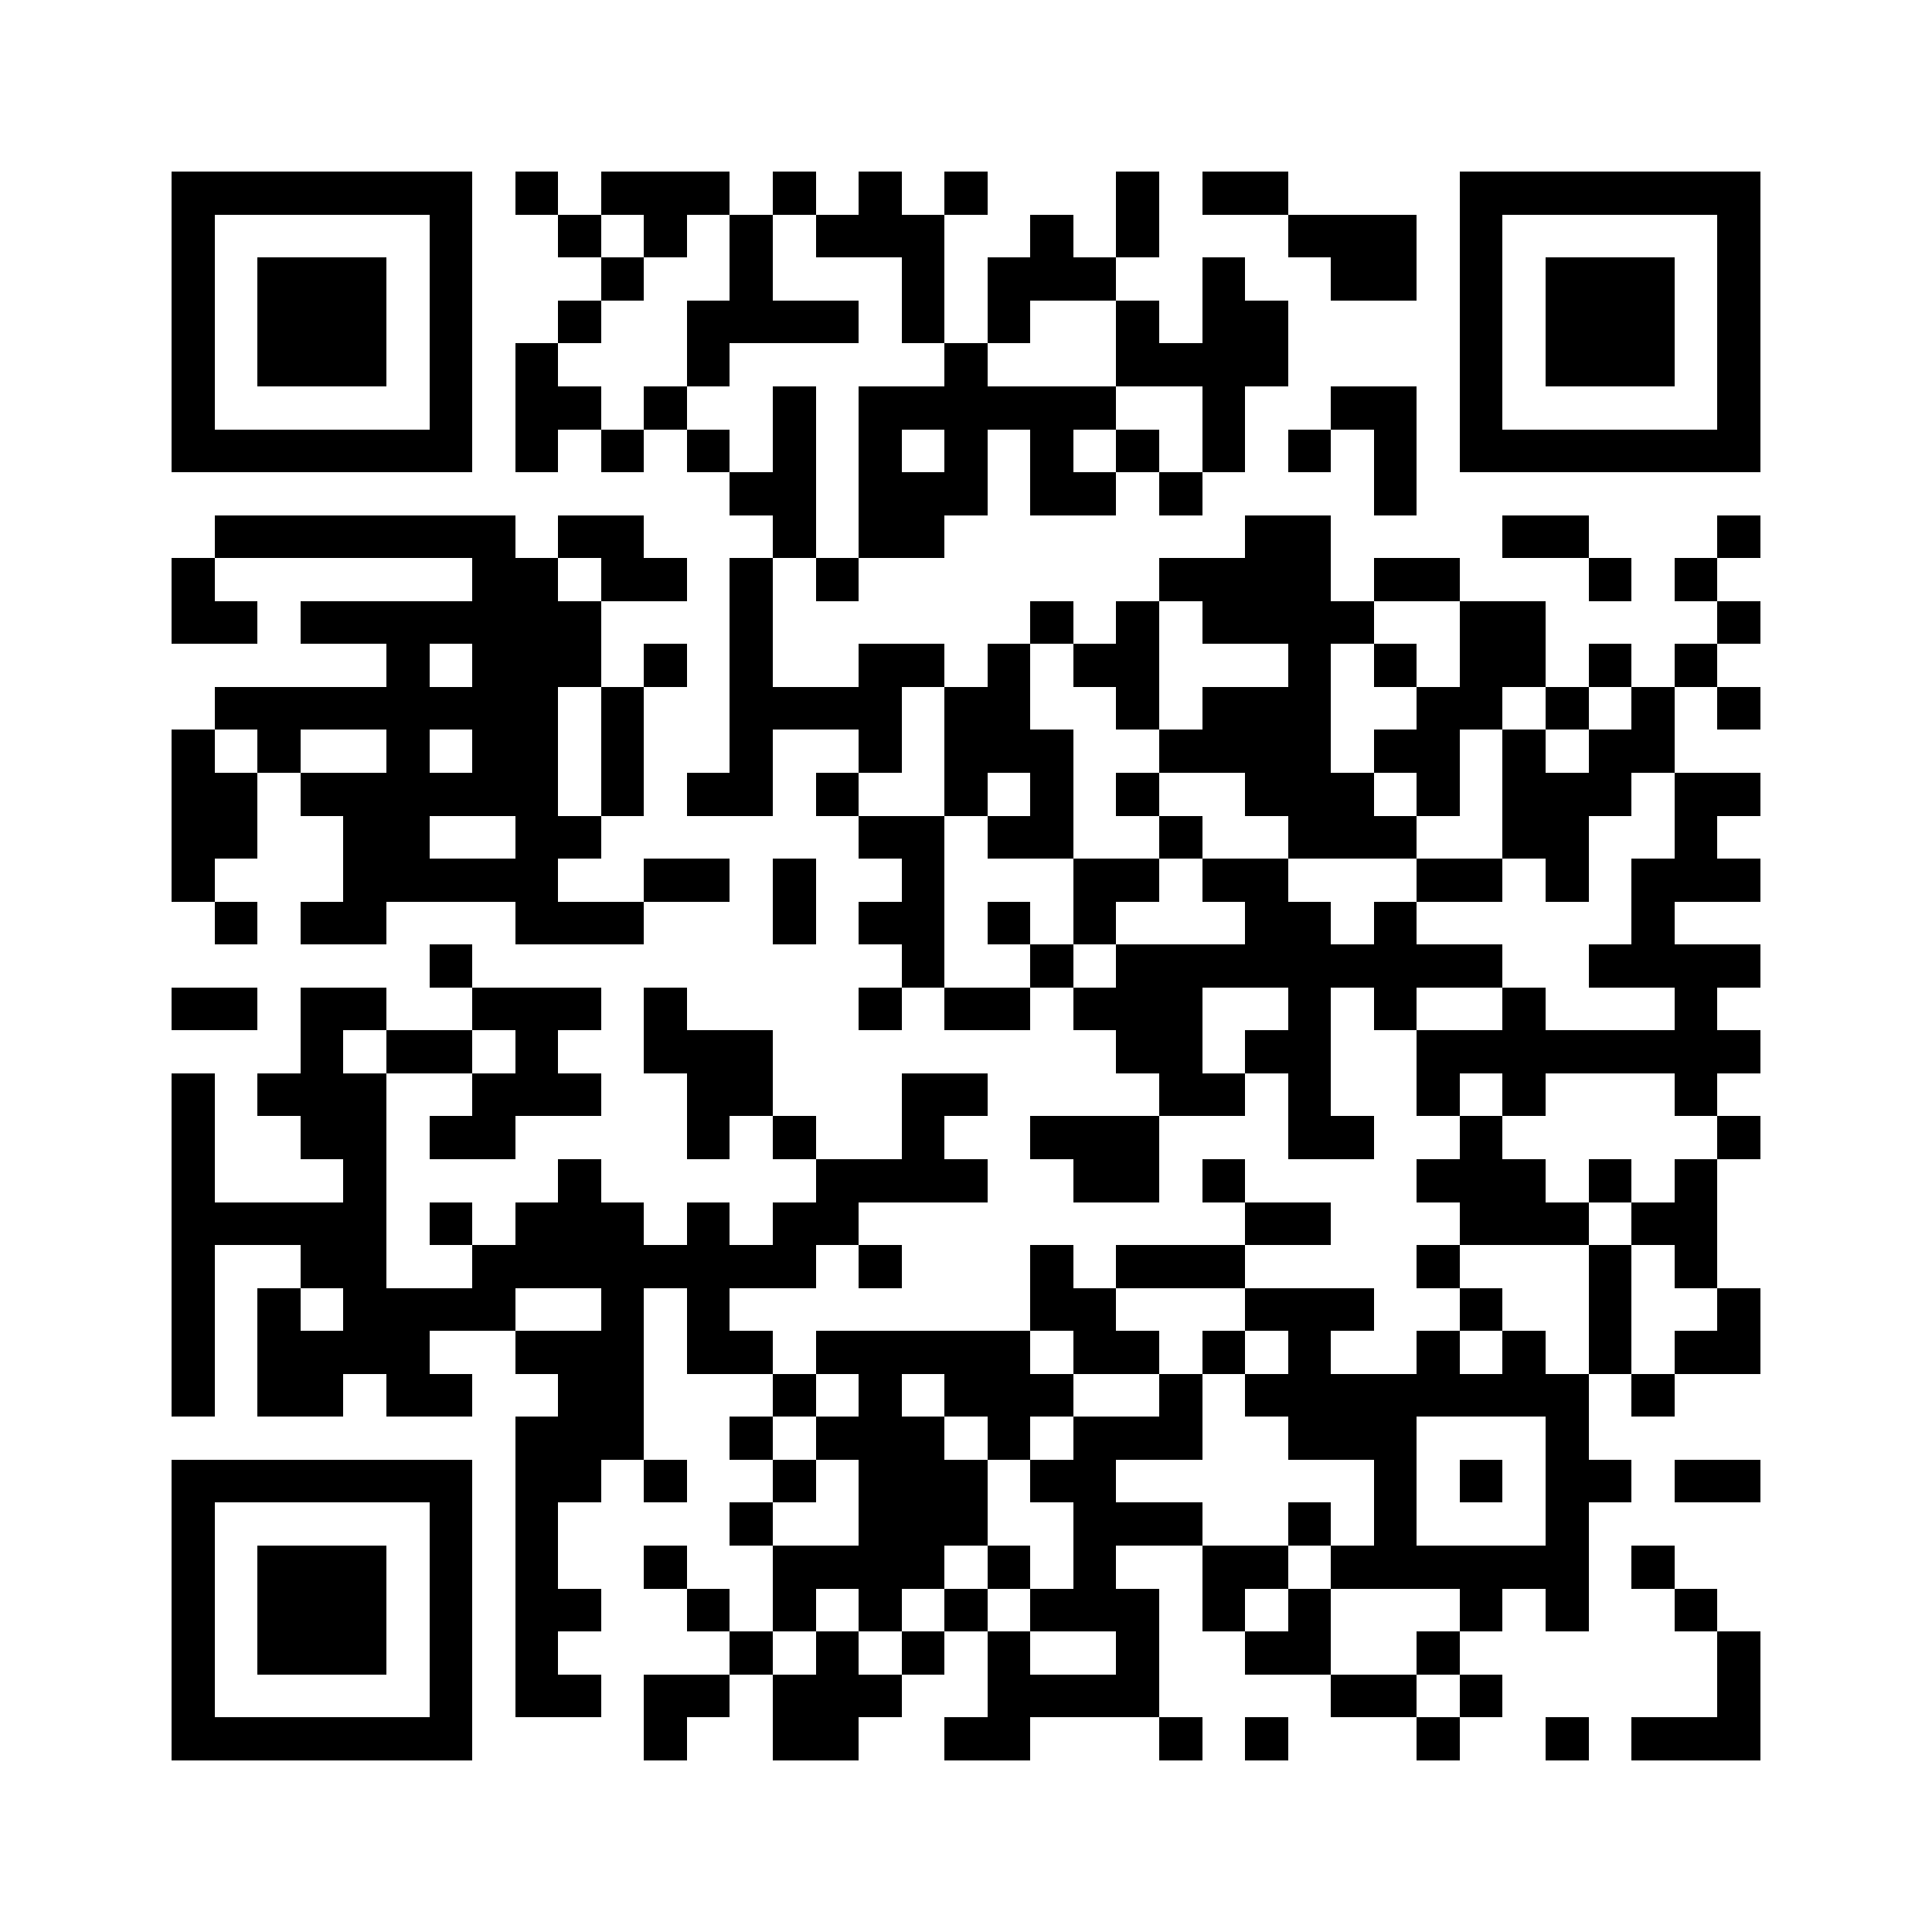 <svg xmlns="http://www.w3.org/2000/svg" viewBox="0 0 45 45" shape-rendering="crispEdges" width="900" height="900">
<rect x="0" y="0" width="45" height="45" fill="#FFF"/>
<path fill="#000" d="M4 4h7v1h-7zM12 4h1v1h-1zM14 4h3v1h-3zM18 4h1v1h-1zM20 4h1v1h-1zM22 4h1v1h-1zM26 4h1v1h-1zM28 4h2v1h-2zM34 4h7v1h-7zM4 5h1v1h-1zM10 5h1v1h-1zM13 5h1v1h-1zM15 5h1v1h-1zM17 5h1v1h-1zM19 5h3v1h-3zM24 5h1v1h-1zM26 5h1v1h-1zM30 5h3v1h-3zM34 5h1v1h-1zM40 5h1v1h-1zM4 6h1v1h-1zM6 6h3v1h-3zM10 6h1v1h-1zM14 6h1v1h-1zM17 6h1v1h-1zM21 6h1v1h-1zM23 6h3v1h-3zM28 6h1v1h-1zM31 6h2v1h-2zM34 6h1v1h-1zM36 6h3v1h-3zM40 6h1v1h-1zM4 7h1v1h-1zM6 7h3v1h-3zM10 7h1v1h-1zM13 7h1v1h-1zM16 7h4v1h-4zM21 7h1v1h-1zM23 7h1v1h-1zM26 7h1v1h-1zM28 7h2v1h-2zM34 7h1v1h-1zM36 7h3v1h-3zM40 7h1v1h-1zM4 8h1v1h-1zM6 8h3v1h-3zM10 8h1v1h-1zM12 8h1v1h-1zM16 8h1v1h-1zM22 8h1v1h-1zM26 8h4v1h-4zM34 8h1v1h-1zM36 8h3v1h-3zM40 8h1v1h-1zM4 9h1v1h-1zM10 9h1v1h-1zM12 9h2v1h-2zM15 9h1v1h-1zM18 9h1v1h-1zM20 9h6v1h-6zM28 9h1v1h-1zM31 9h2v1h-2zM34 9h1v1h-1zM40 9h1v1h-1zM4 10h7v1h-7zM12 10h1v1h-1zM14 10h1v1h-1zM16 10h1v1h-1zM18 10h1v1h-1zM20 10h1v1h-1zM22 10h1v1h-1zM24 10h1v1h-1zM26 10h1v1h-1zM28 10h1v1h-1zM30 10h1v1h-1zM32 10h1v1h-1zM34 10h7v1h-7zM17 11h2v1h-2zM20 11h3v1h-3zM24 11h2v1h-2zM27 11h1v1h-1zM32 11h1v1h-1zM5 12h7v1h-7zM13 12h2v1h-2zM18 12h1v1h-1zM20 12h2v1h-2zM29 12h2v1h-2zM35 12h2v1h-2zM40 12h1v1h-1zM4 13h1v1h-1zM11 13h2v1h-2zM14 13h2v1h-2zM17 13h1v1h-1zM19 13h1v1h-1zM27 13h4v1h-4zM32 13h2v1h-2zM37 13h1v1h-1zM39 13h1v1h-1zM4 14h2v1h-2zM7 14h7v1h-7zM17 14h1v1h-1zM24 14h1v1h-1zM26 14h1v1h-1zM28 14h4v1h-4zM34 14h2v1h-2zM40 14h1v1h-1zM9 15h1v1h-1zM11 15h3v1h-3zM15 15h1v1h-1zM17 15h1v1h-1zM20 15h2v1h-2zM23 15h1v1h-1zM25 15h2v1h-2zM30 15h1v1h-1zM32 15h1v1h-1zM34 15h2v1h-2zM37 15h1v1h-1zM39 15h1v1h-1zM5 16h8v1h-8zM14 16h1v1h-1zM17 16h4v1h-4zM22 16h2v1h-2zM26 16h1v1h-1zM28 16h3v1h-3zM33 16h2v1h-2zM36 16h1v1h-1zM38 16h1v1h-1zM40 16h1v1h-1zM4 17h1v1h-1zM6 17h1v1h-1zM9 17h1v1h-1zM11 17h2v1h-2zM14 17h1v1h-1zM17 17h1v1h-1zM20 17h1v1h-1zM22 17h3v1h-3zM27 17h4v1h-4zM32 17h2v1h-2zM35 17h1v1h-1zM37 17h2v1h-2zM4 18h2v1h-2zM7 18h6v1h-6zM14 18h1v1h-1zM16 18h2v1h-2zM19 18h1v1h-1zM22 18h1v1h-1zM24 18h1v1h-1zM26 18h1v1h-1zM29 18h3v1h-3zM33 18h1v1h-1zM35 18h3v1h-3zM39 18h2v1h-2zM4 19h2v1h-2zM8 19h2v1h-2zM12 19h2v1h-2zM20 19h2v1h-2zM23 19h2v1h-2zM27 19h1v1h-1zM30 19h3v1h-3zM35 19h2v1h-2zM39 19h1v1h-1zM4 20h1v1h-1zM8 20h5v1h-5zM15 20h2v1h-2zM18 20h1v1h-1zM21 20h1v1h-1zM25 20h2v1h-2zM28 20h2v1h-2zM33 20h2v1h-2zM36 20h1v1h-1zM38 20h3v1h-3zM5 21h1v1h-1zM7 21h2v1h-2zM12 21h3v1h-3zM18 21h1v1h-1zM20 21h2v1h-2zM23 21h1v1h-1zM25 21h1v1h-1zM29 21h2v1h-2zM32 21h1v1h-1zM38 21h1v1h-1zM10 22h1v1h-1zM21 22h1v1h-1zM24 22h1v1h-1zM26 22h9v1h-9zM37 22h4v1h-4zM4 23h2v1h-2zM7 23h2v1h-2zM11 23h3v1h-3zM15 23h1v1h-1zM20 23h1v1h-1zM22 23h2v1h-2zM25 23h3v1h-3zM30 23h1v1h-1zM32 23h1v1h-1zM35 23h1v1h-1zM39 23h1v1h-1zM7 24h1v1h-1zM9 24h2v1h-2zM12 24h1v1h-1zM15 24h3v1h-3zM26 24h2v1h-2zM29 24h2v1h-2zM33 24h8v1h-8zM4 25h1v1h-1zM6 25h3v1h-3zM11 25h3v1h-3zM16 25h2v1h-2zM21 25h2v1h-2zM27 25h2v1h-2zM30 25h1v1h-1zM33 25h1v1h-1zM35 25h1v1h-1zM39 25h1v1h-1zM4 26h1v1h-1zM7 26h2v1h-2zM10 26h2v1h-2zM16 26h1v1h-1zM18 26h1v1h-1zM21 26h1v1h-1zM24 26h3v1h-3zM30 26h2v1h-2zM34 26h1v1h-1zM40 26h1v1h-1zM4 27h1v1h-1zM8 27h1v1h-1zM13 27h1v1h-1zM19 27h4v1h-4zM25 27h2v1h-2zM28 27h1v1h-1zM33 27h3v1h-3zM37 27h1v1h-1zM39 27h1v1h-1zM4 28h5v1h-5zM10 28h1v1h-1zM12 28h3v1h-3zM16 28h1v1h-1zM18 28h2v1h-2zM29 28h2v1h-2zM34 28h3v1h-3zM38 28h2v1h-2zM4 29h1v1h-1zM7 29h2v1h-2zM11 29h8v1h-8zM20 29h1v1h-1zM24 29h1v1h-1zM26 29h3v1h-3zM33 29h1v1h-1zM37 29h1v1h-1zM39 29h1v1h-1zM4 30h1v1h-1zM6 30h1v1h-1zM8 30h4v1h-4zM14 30h1v1h-1zM16 30h1v1h-1zM24 30h2v1h-2zM29 30h3v1h-3zM34 30h1v1h-1zM37 30h1v1h-1zM40 30h1v1h-1zM4 31h1v1h-1zM6 31h4v1h-4zM12 31h3v1h-3zM16 31h2v1h-2zM19 31h5v1h-5zM25 31h2v1h-2zM28 31h1v1h-1zM30 31h1v1h-1zM33 31h1v1h-1zM35 31h1v1h-1zM37 31h1v1h-1zM39 31h2v1h-2zM4 32h1v1h-1zM6 32h2v1h-2zM9 32h2v1h-2zM13 32h2v1h-2zM18 32h1v1h-1zM20 32h1v1h-1zM22 32h3v1h-3zM27 32h1v1h-1zM29 32h8v1h-8zM38 32h1v1h-1zM12 33h3v1h-3zM17 33h1v1h-1zM19 33h3v1h-3zM23 33h1v1h-1zM25 33h3v1h-3zM30 33h3v1h-3zM36 33h1v1h-1zM4 34h7v1h-7zM12 34h2v1h-2zM15 34h1v1h-1zM18 34h1v1h-1zM20 34h3v1h-3zM24 34h2v1h-2zM32 34h1v1h-1zM34 34h1v1h-1zM36 34h2v1h-2zM39 34h2v1h-2zM4 35h1v1h-1zM10 35h1v1h-1zM12 35h1v1h-1zM17 35h1v1h-1zM20 35h3v1h-3zM25 35h3v1h-3zM30 35h1v1h-1zM32 35h1v1h-1zM36 35h1v1h-1zM4 36h1v1h-1zM6 36h3v1h-3zM10 36h1v1h-1zM12 36h1v1h-1zM15 36h1v1h-1zM18 36h4v1h-4zM23 36h1v1h-1zM25 36h1v1h-1zM28 36h2v1h-2zM31 36h6v1h-6zM38 36h1v1h-1zM4 37h1v1h-1zM6 37h3v1h-3zM10 37h1v1h-1zM12 37h2v1h-2zM16 37h1v1h-1zM18 37h1v1h-1zM20 37h1v1h-1zM22 37h1v1h-1zM24 37h3v1h-3zM28 37h1v1h-1zM30 37h1v1h-1zM34 37h1v1h-1zM36 37h1v1h-1zM39 37h1v1h-1zM4 38h1v1h-1zM6 38h3v1h-3zM10 38h1v1h-1zM12 38h1v1h-1zM17 38h1v1h-1zM19 38h1v1h-1zM21 38h1v1h-1zM23 38h1v1h-1zM26 38h1v1h-1zM29 38h2v1h-2zM33 38h1v1h-1zM40 38h1v1h-1zM4 39h1v1h-1zM10 39h1v1h-1zM12 39h2v1h-2zM15 39h2v1h-2zM18 39h3v1h-3zM23 39h4v1h-4zM31 39h2v1h-2zM34 39h1v1h-1zM40 39h1v1h-1zM4 40h7v1h-7zM15 40h1v1h-1zM18 40h2v1h-2zM22 40h2v1h-2zM27 40h1v1h-1zM29 40h1v1h-1zM33 40h1v1h-1zM36 40h1v1h-1zM38 40h3v1h-3z"/>
</svg>